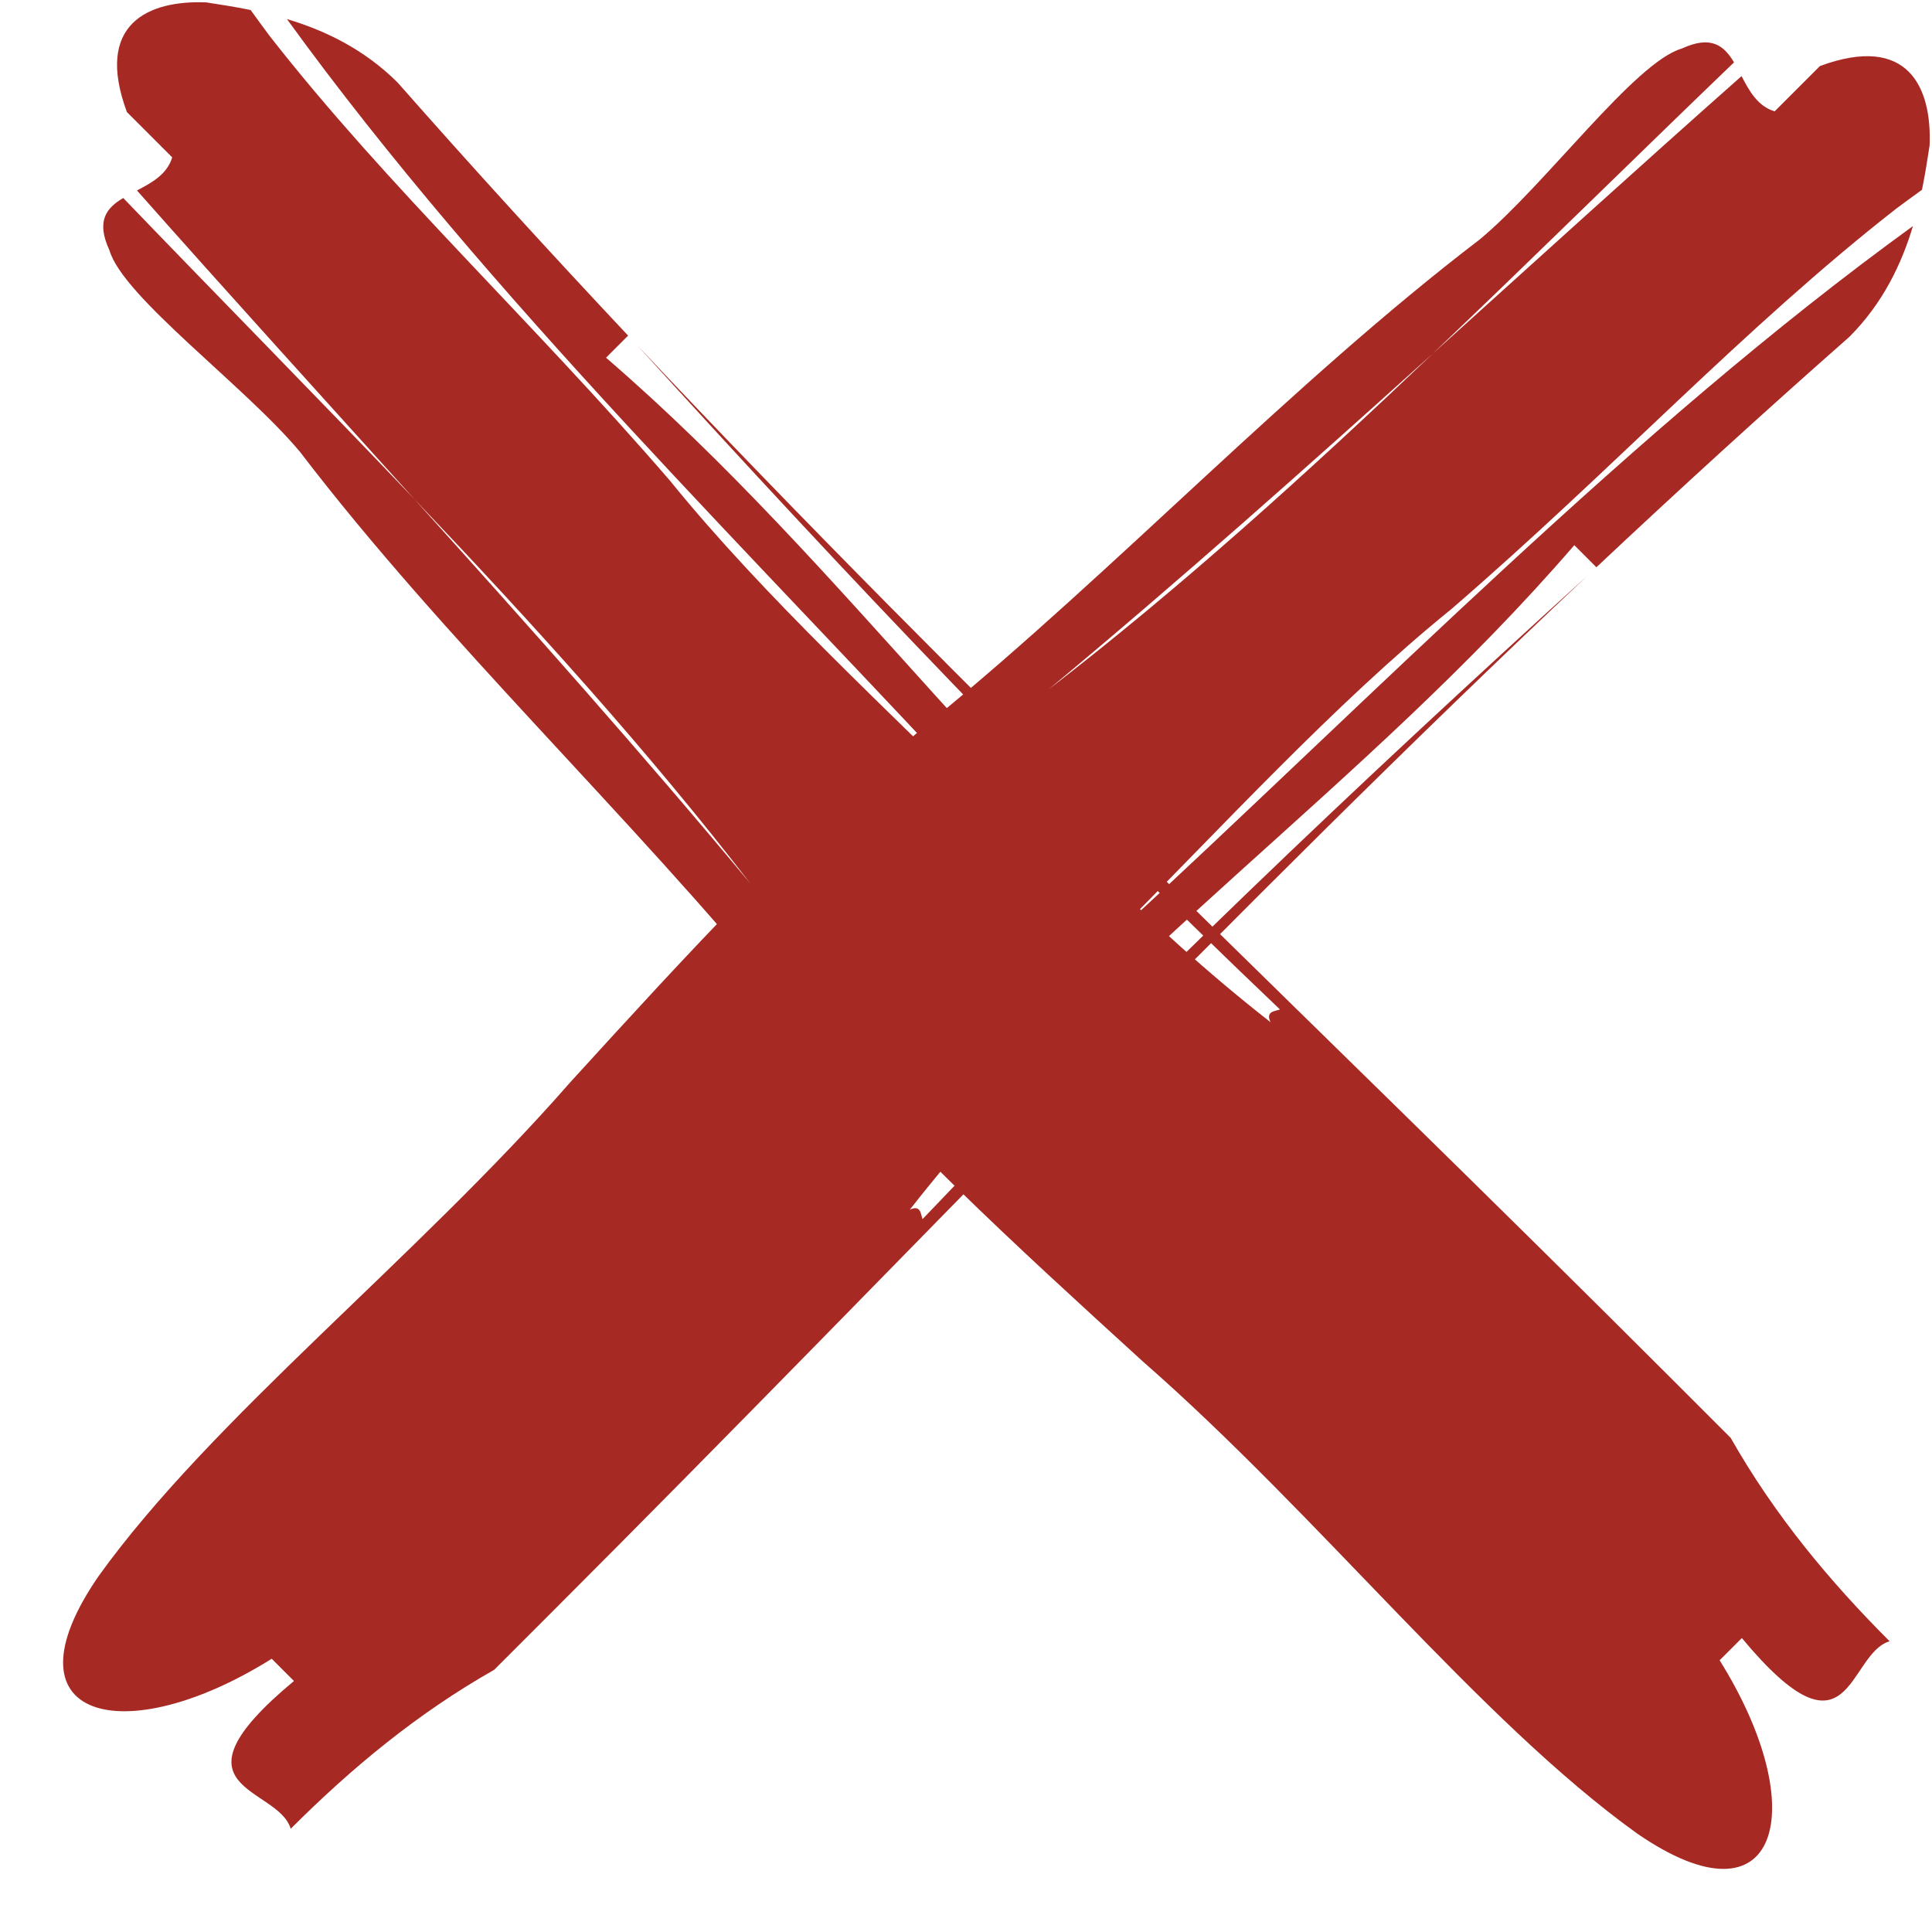 <?xml version="1.0" encoding="UTF-8" standalone="no"?><svg xmlns="http://www.w3.org/2000/svg" xmlns:xlink="http://www.w3.org/1999/xlink" fill="#000000" height="517.5" preserveAspectRatio="xMidYMid meet" version="1" viewBox="233.1 249.4 517.5 517.5" width="517.5" zoomAndPan="magnify"><g id="change1_1"><path d="M 300.234 252.082 C 301.902 254.379 303.574 256.684 305.25 258.938 C 337.191 299.812 375.086 334.73 412.559 378.156 C 437.895 409.453 471.742 440.32 500.051 468.633 C 435.691 398.781 364.125 329.293 309.961 254.508 C 319.992 257.512 330.586 262.492 339.652 271.562 C 360.09 294.77 380.652 317.273 401.344 339.297 C 399.844 340.797 396.906 343.734 395.43 345.211 C 460.574 401.414 505.293 469.965 573.414 523.195 C 572.051 520.242 574.543 520.309 575.953 519.793 C 576.105 519.938 576.254 520.078 576.391 520.215 C 576.254 520.078 576.105 519.938 575.953 519.793 C 577.203 519.352 577.609 518.449 573.836 514.676 C 577.609 518.449 577.203 519.352 575.953 519.793 C 514.812 461.555 460.434 404.305 403.715 341.809 C 493.484 437.148 585.621 523.488 680.492 618.359 C 684.531 622.398 692.625 630.492 696.672 634.535 C 708.383 655.184 723.078 672.859 739.25 689.027 C 727.766 692.438 729.055 723.508 699.664 688.164 C 698.18 689.652 695.199 692.633 693.711 694.117 C 718.633 733.934 709.922 766.918 671.598 740.508 C 629.242 710.062 586.652 655.562 539.188 614.055 C 505.336 583.176 471.48 552.305 442.109 516.977 C 402.086 468.016 352.051 420.961 313.52 370.52 C 298.824 352.844 266.039 328.988 262.41 316.43 C 258.742 308.48 261.68 305.078 266.105 302.434 C 292.176 329.555 318.527 356.23 344.094 383.098 C 374.59 416.93 404.898 450.949 434.082 486.051 C 406.73 450.531 376.031 416.66 344.094 383.098 C 319.297 355.582 294.355 328.172 269.789 300.414 C 273.785 298.332 277.879 296.078 279.223 291.547 C 279.223 291.547 271.137 283.457 267.09 279.414 C 258.348 255.781 272.828 249.41 288.352 250.043 C 291.926 250.594 295.949 251.203 300.234 252.082" fill="#a72923"/><path d="M 747.918 300.234 C 745.621 301.902 743.316 303.574 741.062 305.25 C 700.188 337.191 665.27 375.086 621.844 412.559 C 590.547 437.895 559.68 471.742 531.367 500.051 C 601.219 435.691 670.707 364.125 745.492 309.961 C 742.488 319.992 737.508 330.586 728.438 339.652 C 705.23 360.09 682.727 380.652 660.703 401.344 C 659.203 399.844 656.266 396.906 654.789 395.43 C 598.586 460.574 530.035 505.293 476.805 573.414 C 479.758 572.051 479.691 574.543 480.207 575.953 C 480.062 576.105 479.918 576.254 479.785 576.391 C 479.918 576.254 480.062 576.105 480.207 575.953 C 480.648 577.203 481.551 577.609 485.324 573.836 C 481.551 577.609 480.648 577.203 480.207 575.953 C 538.445 514.812 595.695 460.434 658.191 403.715 C 562.852 493.484 476.512 585.621 381.641 680.492 C 377.602 684.531 369.508 692.625 365.465 696.672 C 344.816 708.383 327.141 723.078 310.969 739.25 C 307.562 727.766 276.492 729.055 311.836 699.664 C 310.348 698.18 307.367 695.199 305.883 693.711 C 266.07 718.633 233.082 709.922 259.492 671.598 C 289.938 629.242 344.438 586.652 385.945 539.188 C 416.824 505.336 447.695 471.48 483.023 442.109 C 531.984 402.086 579.039 352.051 629.48 313.52 C 647.156 298.824 671.012 266.039 683.57 262.41 C 691.52 258.742 694.922 261.68 697.566 266.105 C 670.445 292.176 643.77 318.527 616.902 344.094 C 583.07 374.59 549.051 404.898 513.949 434.082 C 549.469 406.73 583.34 376.031 616.902 344.094 C 644.418 319.297 671.828 294.355 699.586 269.789 C 701.668 273.785 703.922 277.879 708.453 279.223 C 708.453 279.223 716.543 271.137 720.586 267.09 C 744.219 258.348 750.59 272.828 749.957 288.352 C 749.406 291.926 748.797 295.949 747.918 300.234" fill="#a72923"/></g></svg>